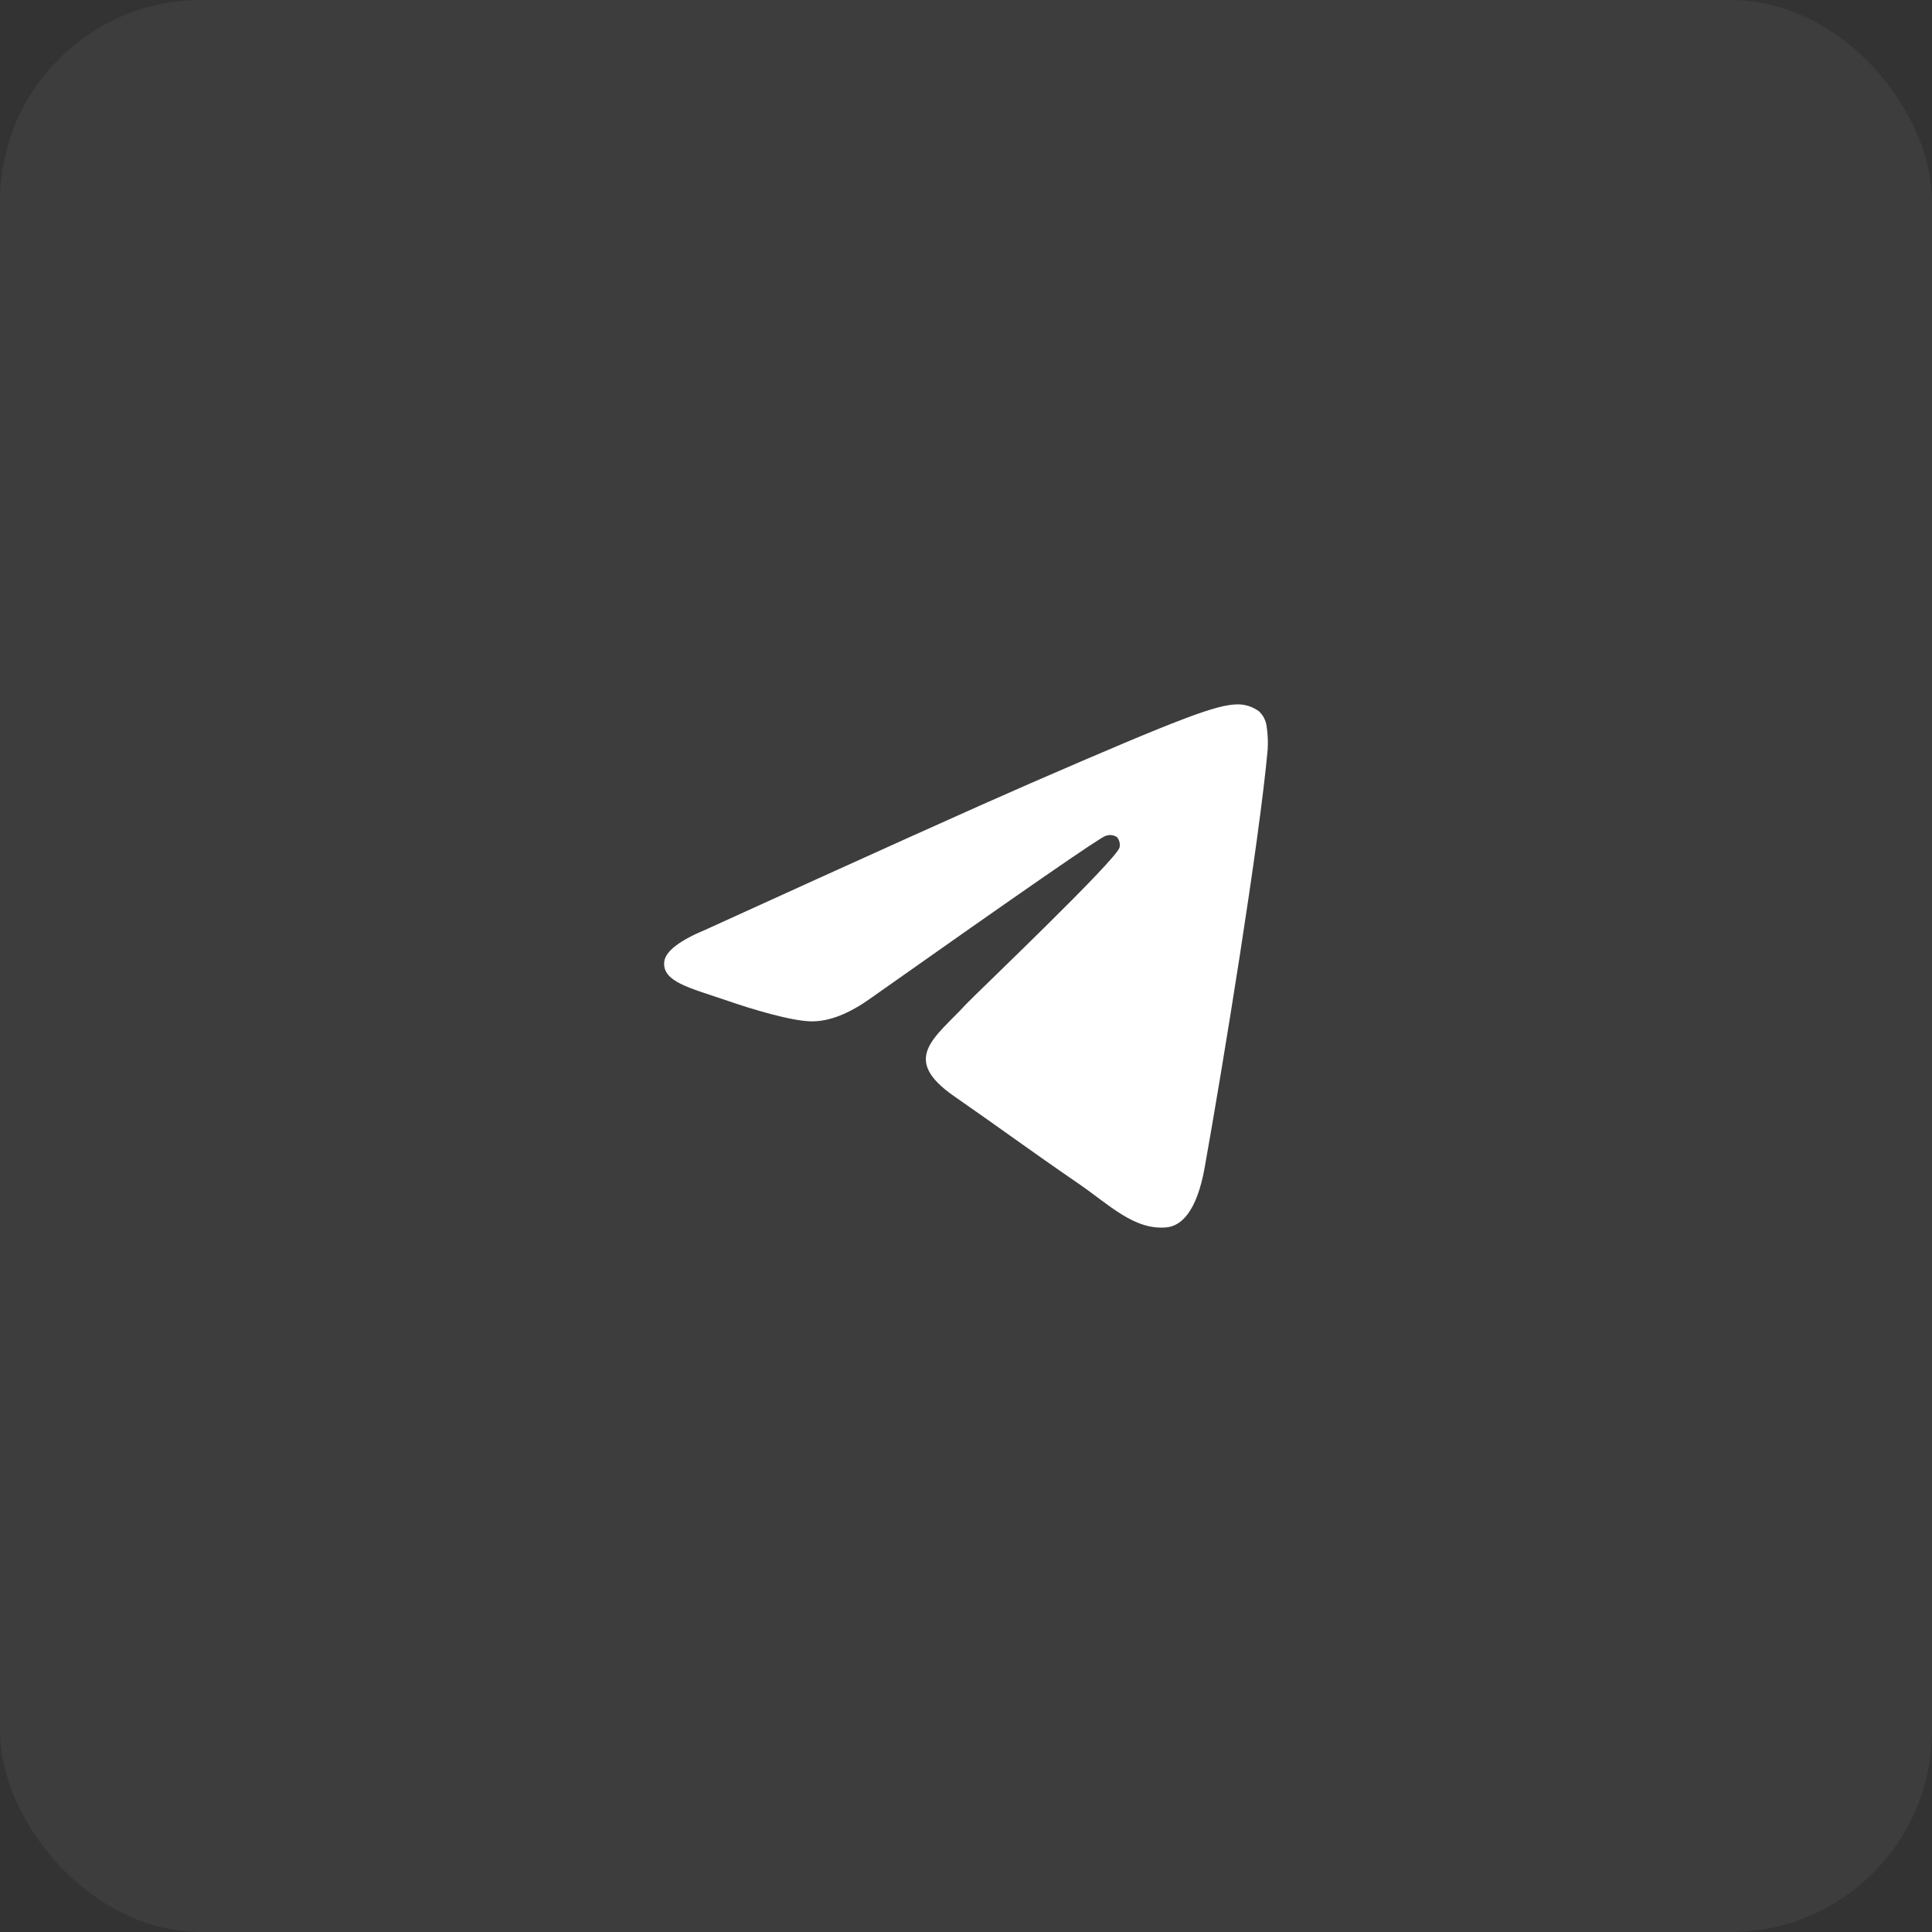 <?xml version="1.0" encoding="UTF-8"?> <svg xmlns="http://www.w3.org/2000/svg" width="96" height="96" viewBox="0 0 96 96" fill="none"><rect x="0" y="0" width="96" height="96" fill="#333333" stroke="none"/><g data-figma-bg-blur-radius="10"><rect width="96" height="96" rx="10" fill="white" fill-opacity="0.05"></rect><path fill-rule="evenodd" clip-rule="evenodd" d="M35.062 46.194C43.115 42.525 48.485 40.105 51.171 38.936C58.843 35.601 60.446 35.022 61.476 35C61.858 34.992 62.233 35.11 62.548 35.337C62.769 35.536 62.91 35.815 62.942 36.118C62.998 36.495 63.013 36.877 62.989 37.258C62.574 41.838 60.773 52.908 59.858 58.024C59.472 60.179 58.709 60.914 57.97 60.987C56.368 61.141 55.136 59.877 53.59 58.813C51.158 57.145 49.785 56.119 47.425 54.481C44.697 52.595 46.467 51.569 48.02 49.882C48.428 49.441 55.492 42.716 55.631 42.107C55.649 42.017 55.647 41.924 55.625 41.835C55.602 41.746 55.56 41.664 55.502 41.595C55.417 41.54 55.322 41.506 55.222 41.496C55.123 41.487 55.023 41.501 54.93 41.539C54.688 41.594 50.805 44.279 43.28 49.591C42.178 50.383 41.179 50.77 40.284 50.75C39.297 50.725 37.401 50.165 35.989 49.672C34.261 49.085 32.898 48.775 33.006 47.786C33.07 47.269 33.755 46.738 35.062 46.194Z" fill="white"></path></g><defs><clipPath id="bgblur_0_292_108_clip_path" transform="translate(10 10)"><rect width="96" height="96" rx="10"></rect></clipPath></defs></svg> 